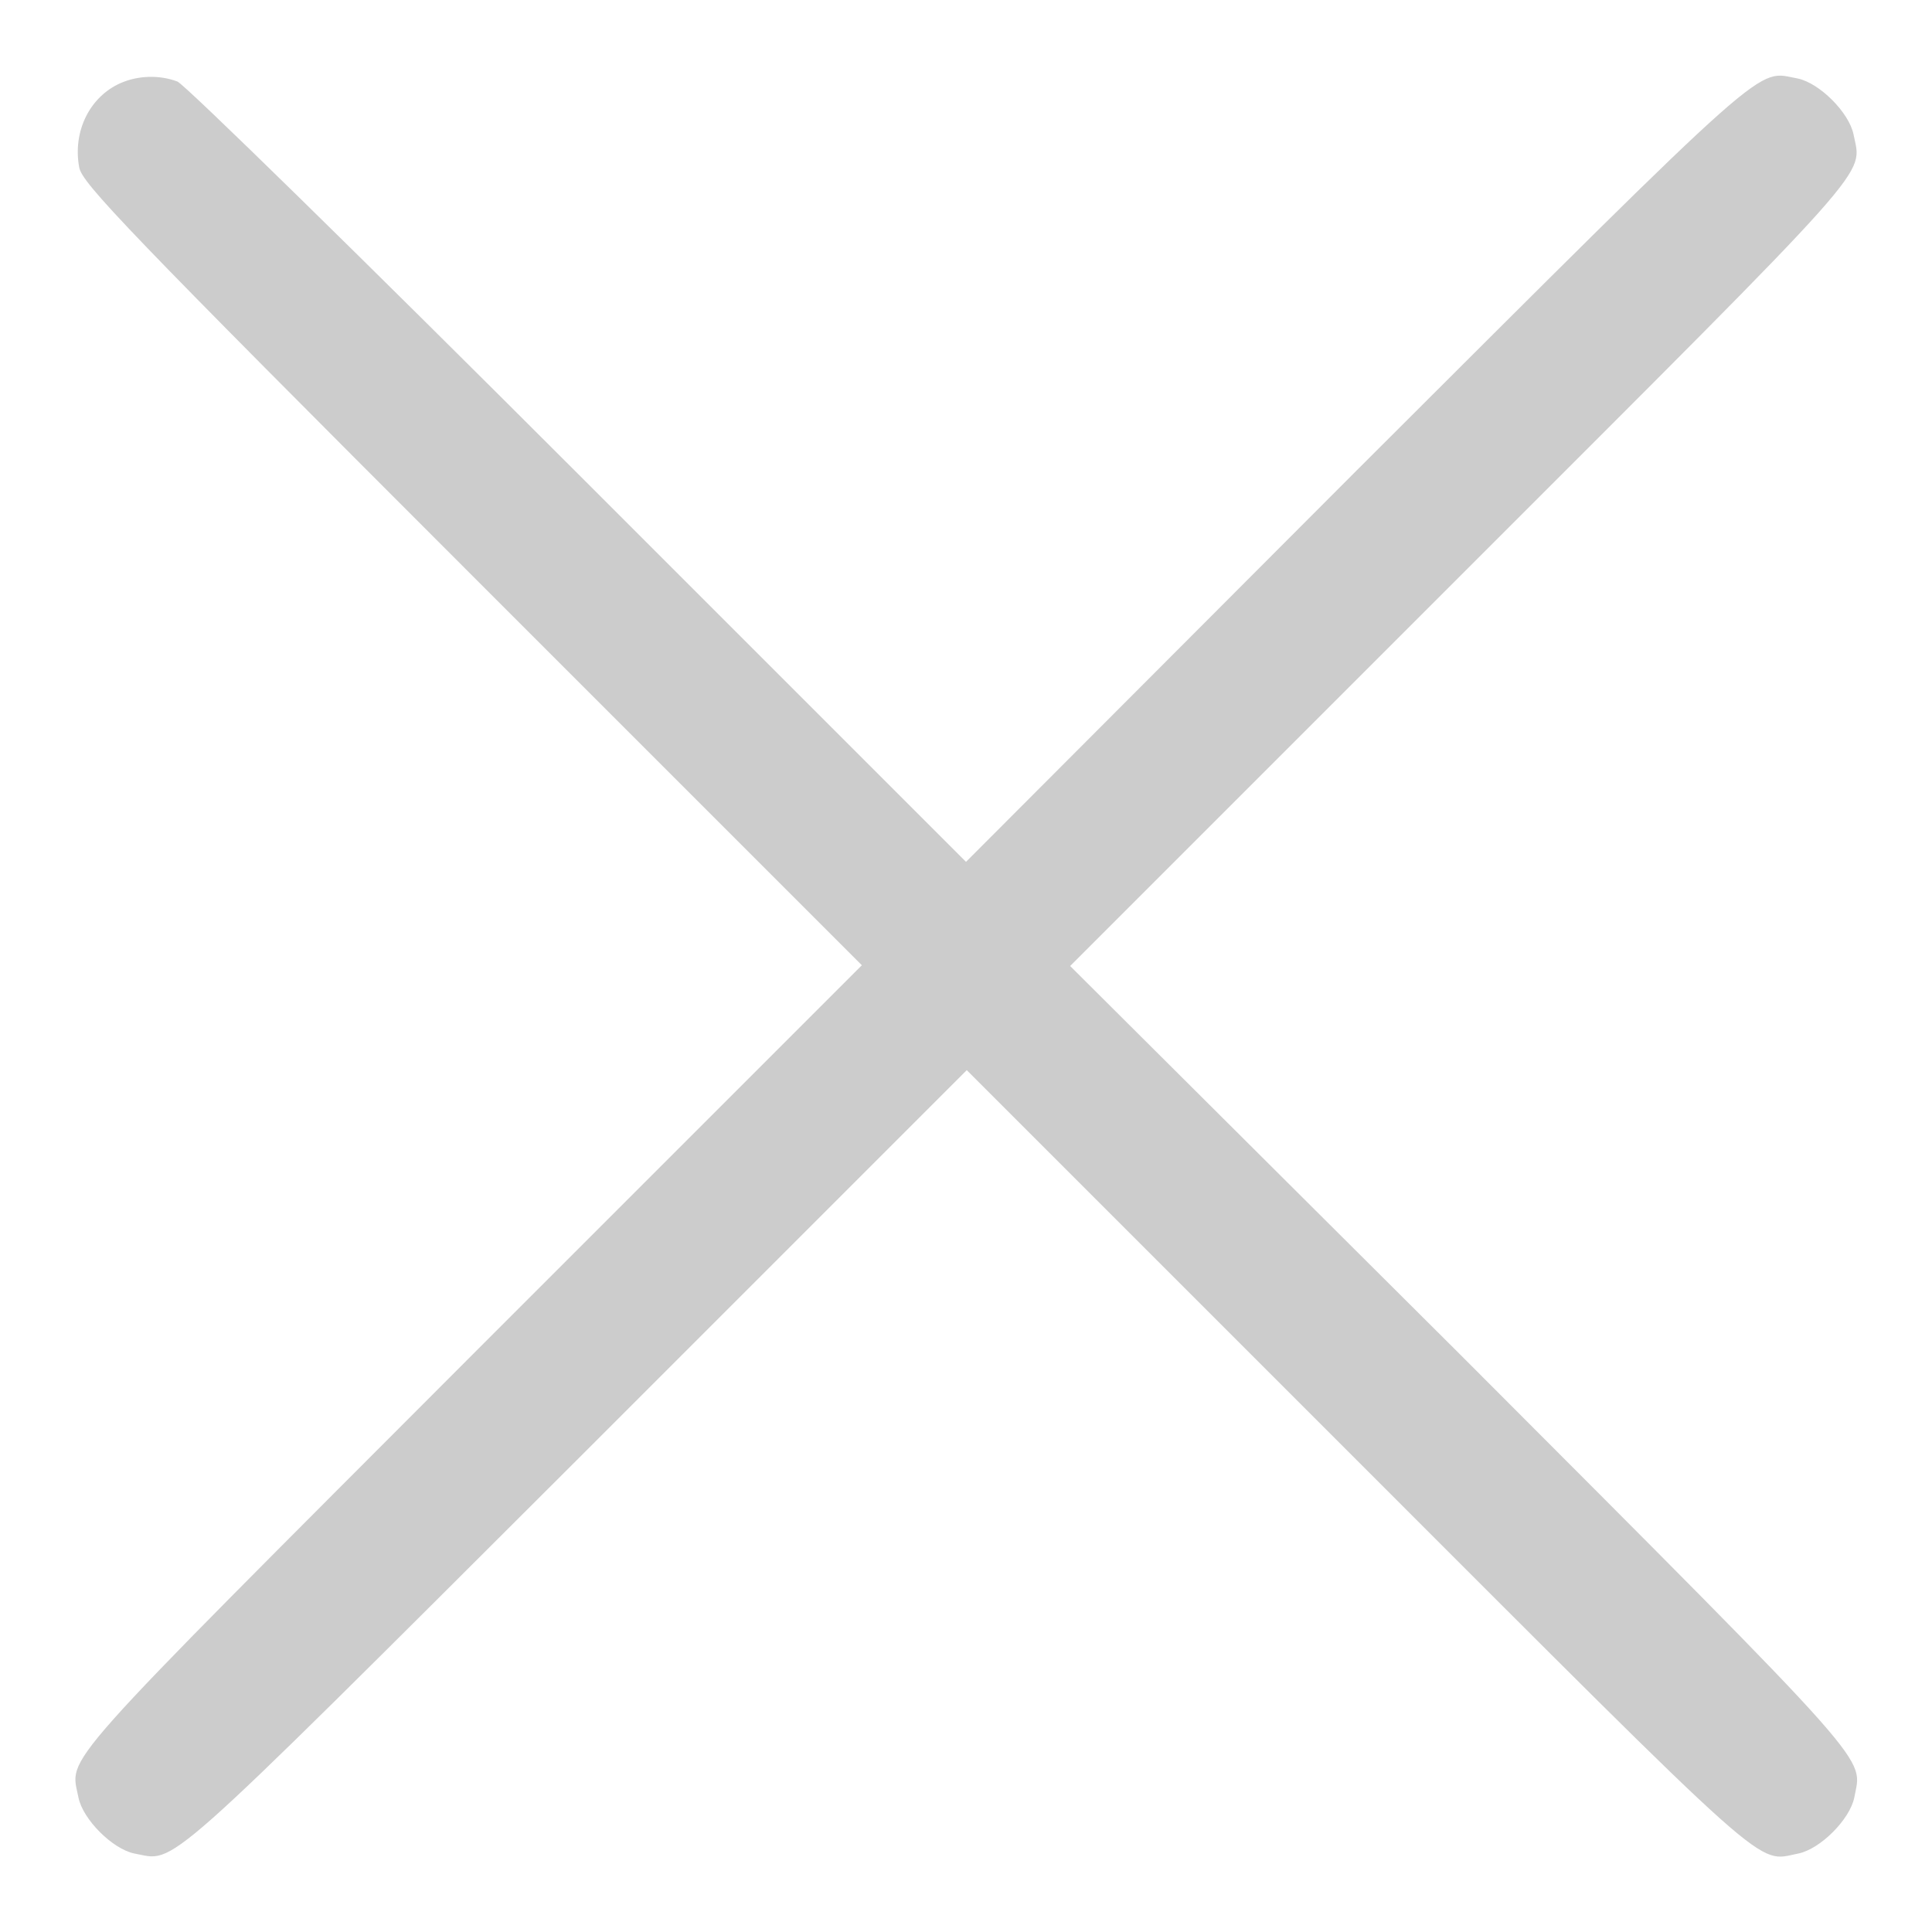 <?xml version="1.0" encoding="utf-8"?>
<!-- Svg Vector Icons : http://www.onlinewebfonts.com/icon -->
<!DOCTYPE svg PUBLIC "-//W3C//DTD SVG 1.1//EN" "http://www.w3.org/Graphics/SVG/1.1/DTD/svg11.dtd">
<svg version="1.1" xmlns="http://www.w3.org/2000/svg" xmlns:xlink="http://www.w3.org/1999/xlink" x="0px" y="0px" viewBox="0 0 256 256" enable-background="new 0 0 256 256" xml:space="preserve" width="24px" height="24px">
<g><g><g><path fill="#CCCCCC" d="M16,11c-4.1,1.8-6.4,6.4-5.5,11.2c0.4,2.1,6.2,8.2,52,54l51.7,51.7l-51.7,51.7c-56,56.1-53.2,52.9-52.1,58.6c0.6,2.9,4.5,6.8,7.4,7.4c5.6,1,2.5,3.9,58.6-52.1l51.7-51.7l51.7,51.7c56,56,52.8,53.2,58.5,52.1c2.9-0.6,6.8-4.5,7.4-7.4c1-5.6,3.9-2.5-52.1-58.6L141.8,128l51.7-51.7c56-56,53.2-52.8,52.1-58.5c-0.6-2.9-4.5-6.8-7.4-7.4c-5.6-1-2.5-3.9-58.6,52.1L128,114.2L76.6,62.8C47.8,34,24.4,11.1,23.5,10.8C21.1,9.9,18.3,10,16,11z"/></g></g></g>
</svg>